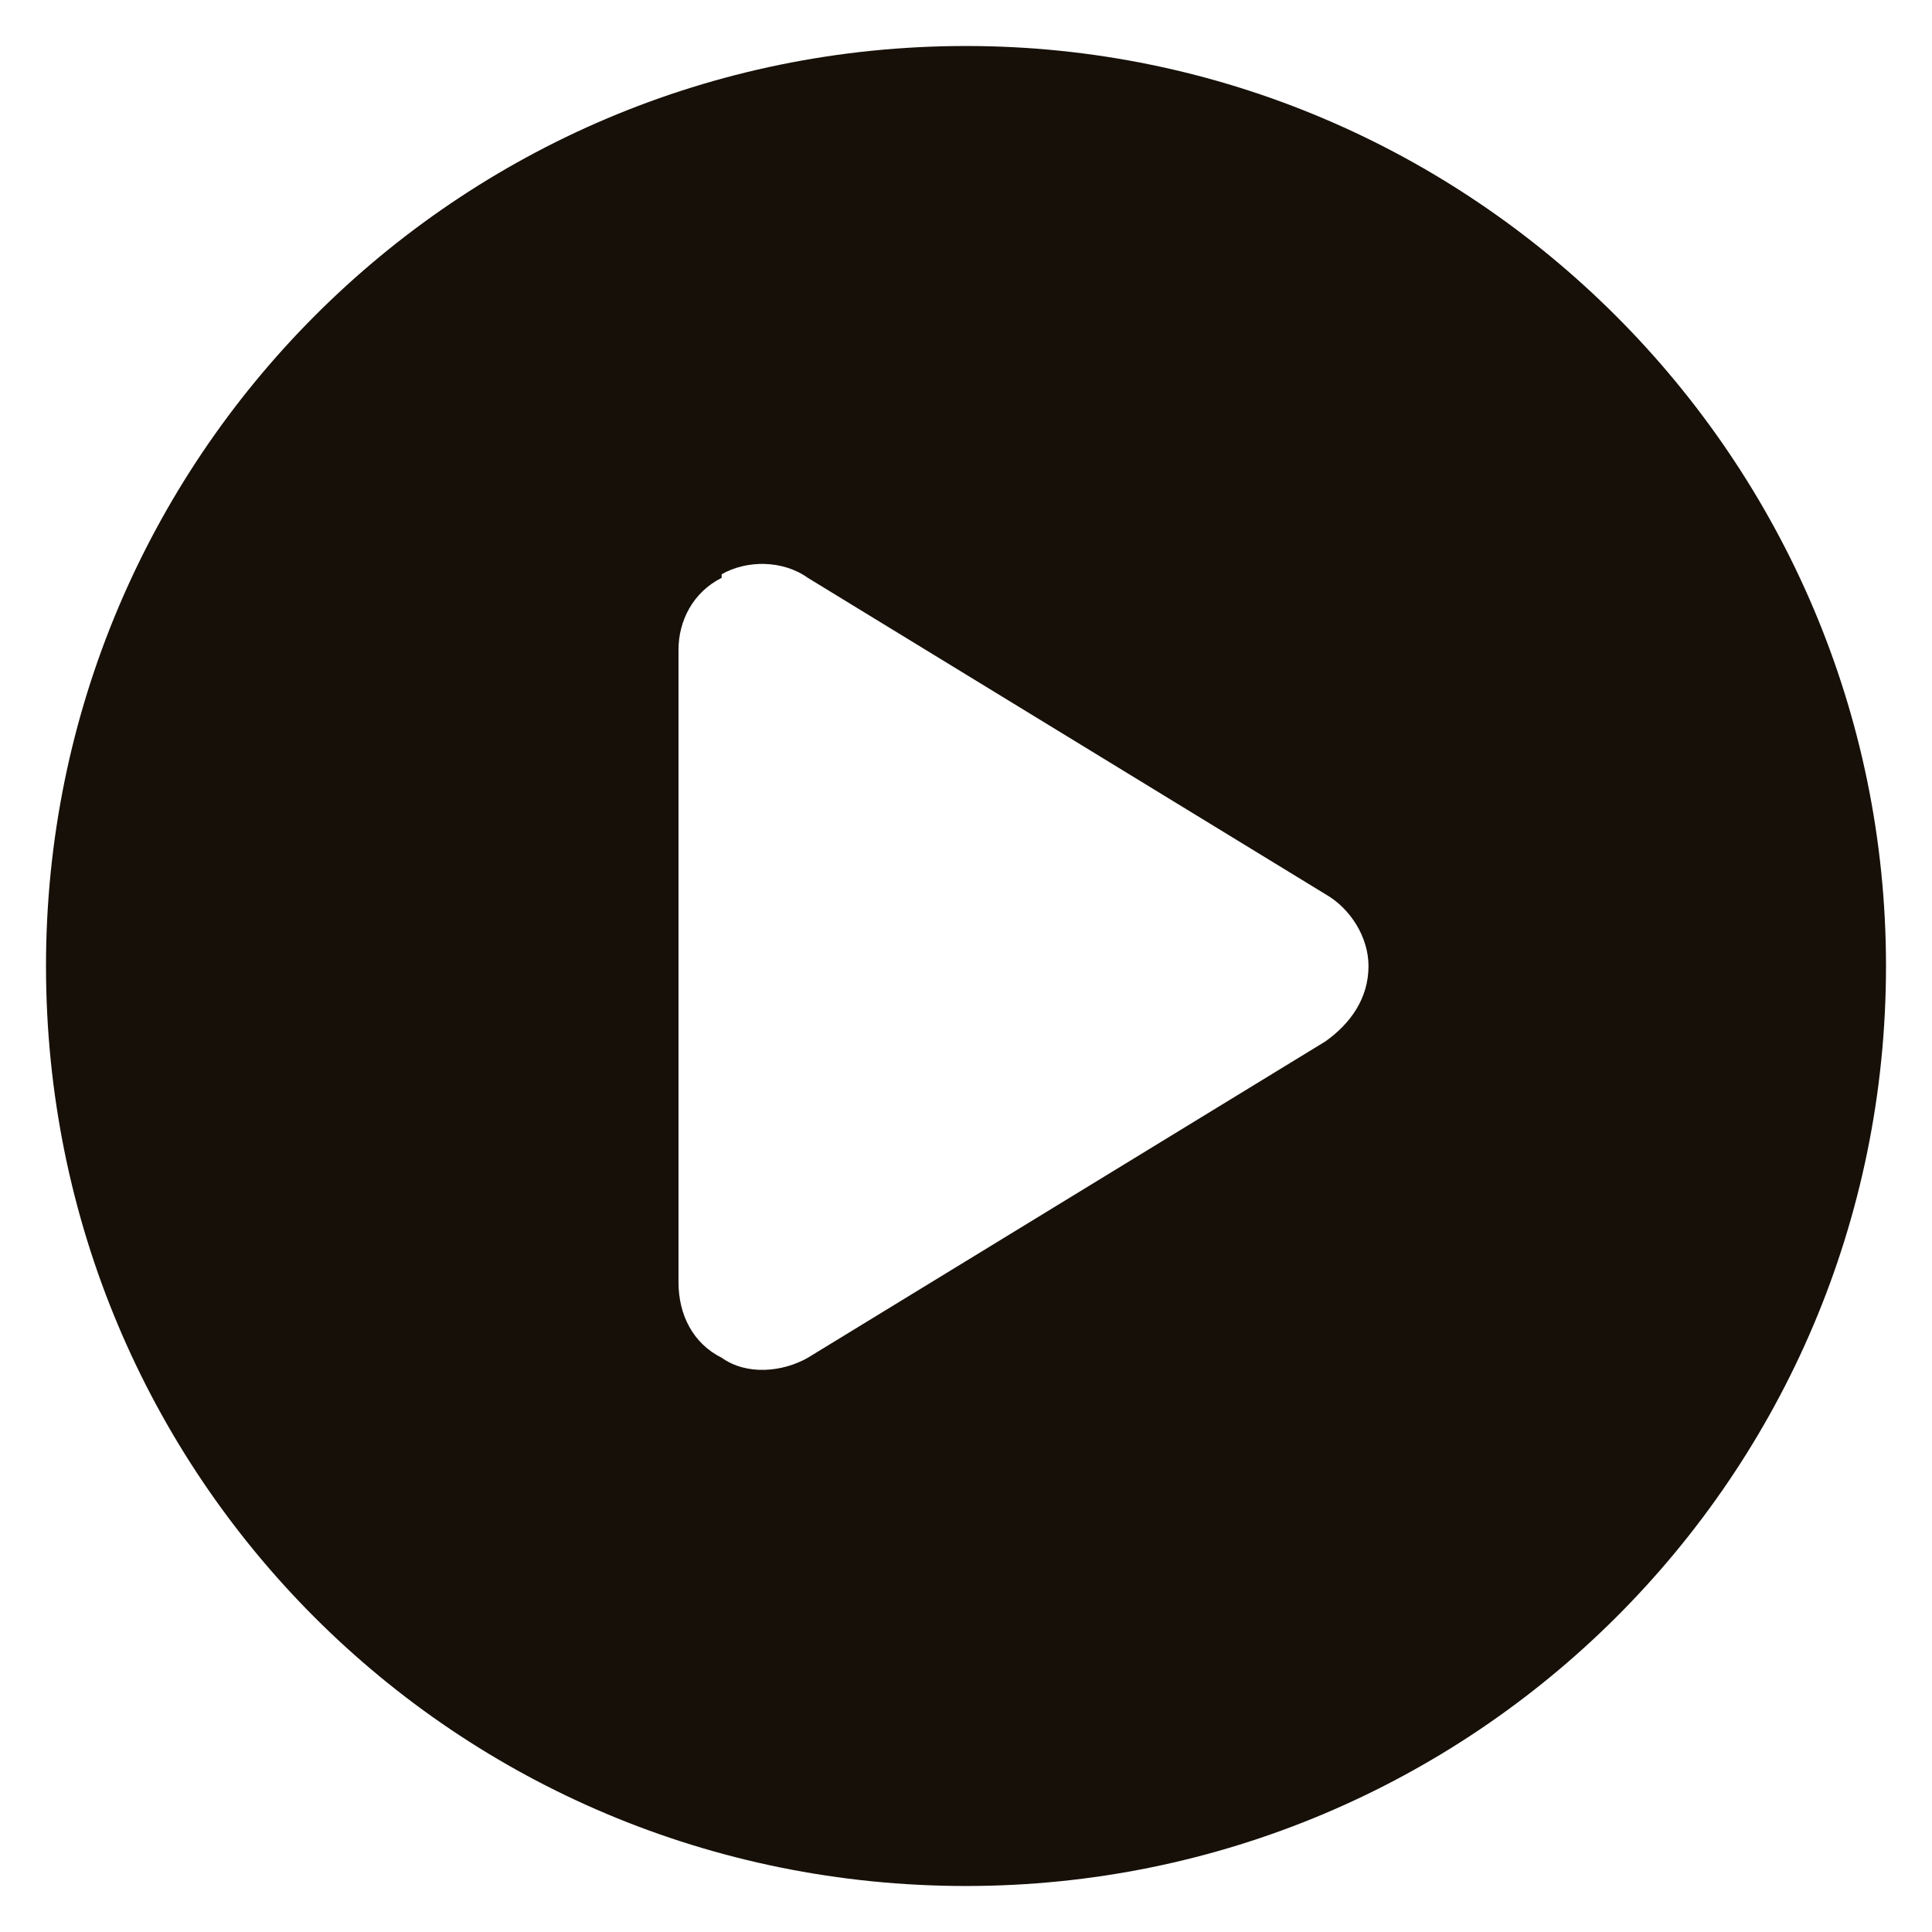 <svg width="21" height="21" viewBox="0 0 21 21" fill="none" xmlns="http://www.w3.org/2000/svg">
<path d="M20.5 10.5C20.5 16.047 16.008 20.5 10.5 20.5C4.953 20.5 0.5 16.047 0.5 10.5C0.5 4.992 4.953 0.5 10.5 0.5C16.008 0.5 20.5 4.992 20.5 10.5ZM7.844 6.281C7.531 6.438 7.375 6.75 7.375 7.062V13.938C7.375 14.289 7.531 14.602 7.844 14.758C8.117 14.953 8.508 14.914 8.781 14.758L14.406 11.32C14.68 11.125 14.875 10.852 14.875 10.5C14.875 10.188 14.68 9.875 14.406 9.719L8.781 6.281C8.508 6.086 8.117 6.086 7.844 6.242V6.281Z" fill="#161008"/>
</svg>
